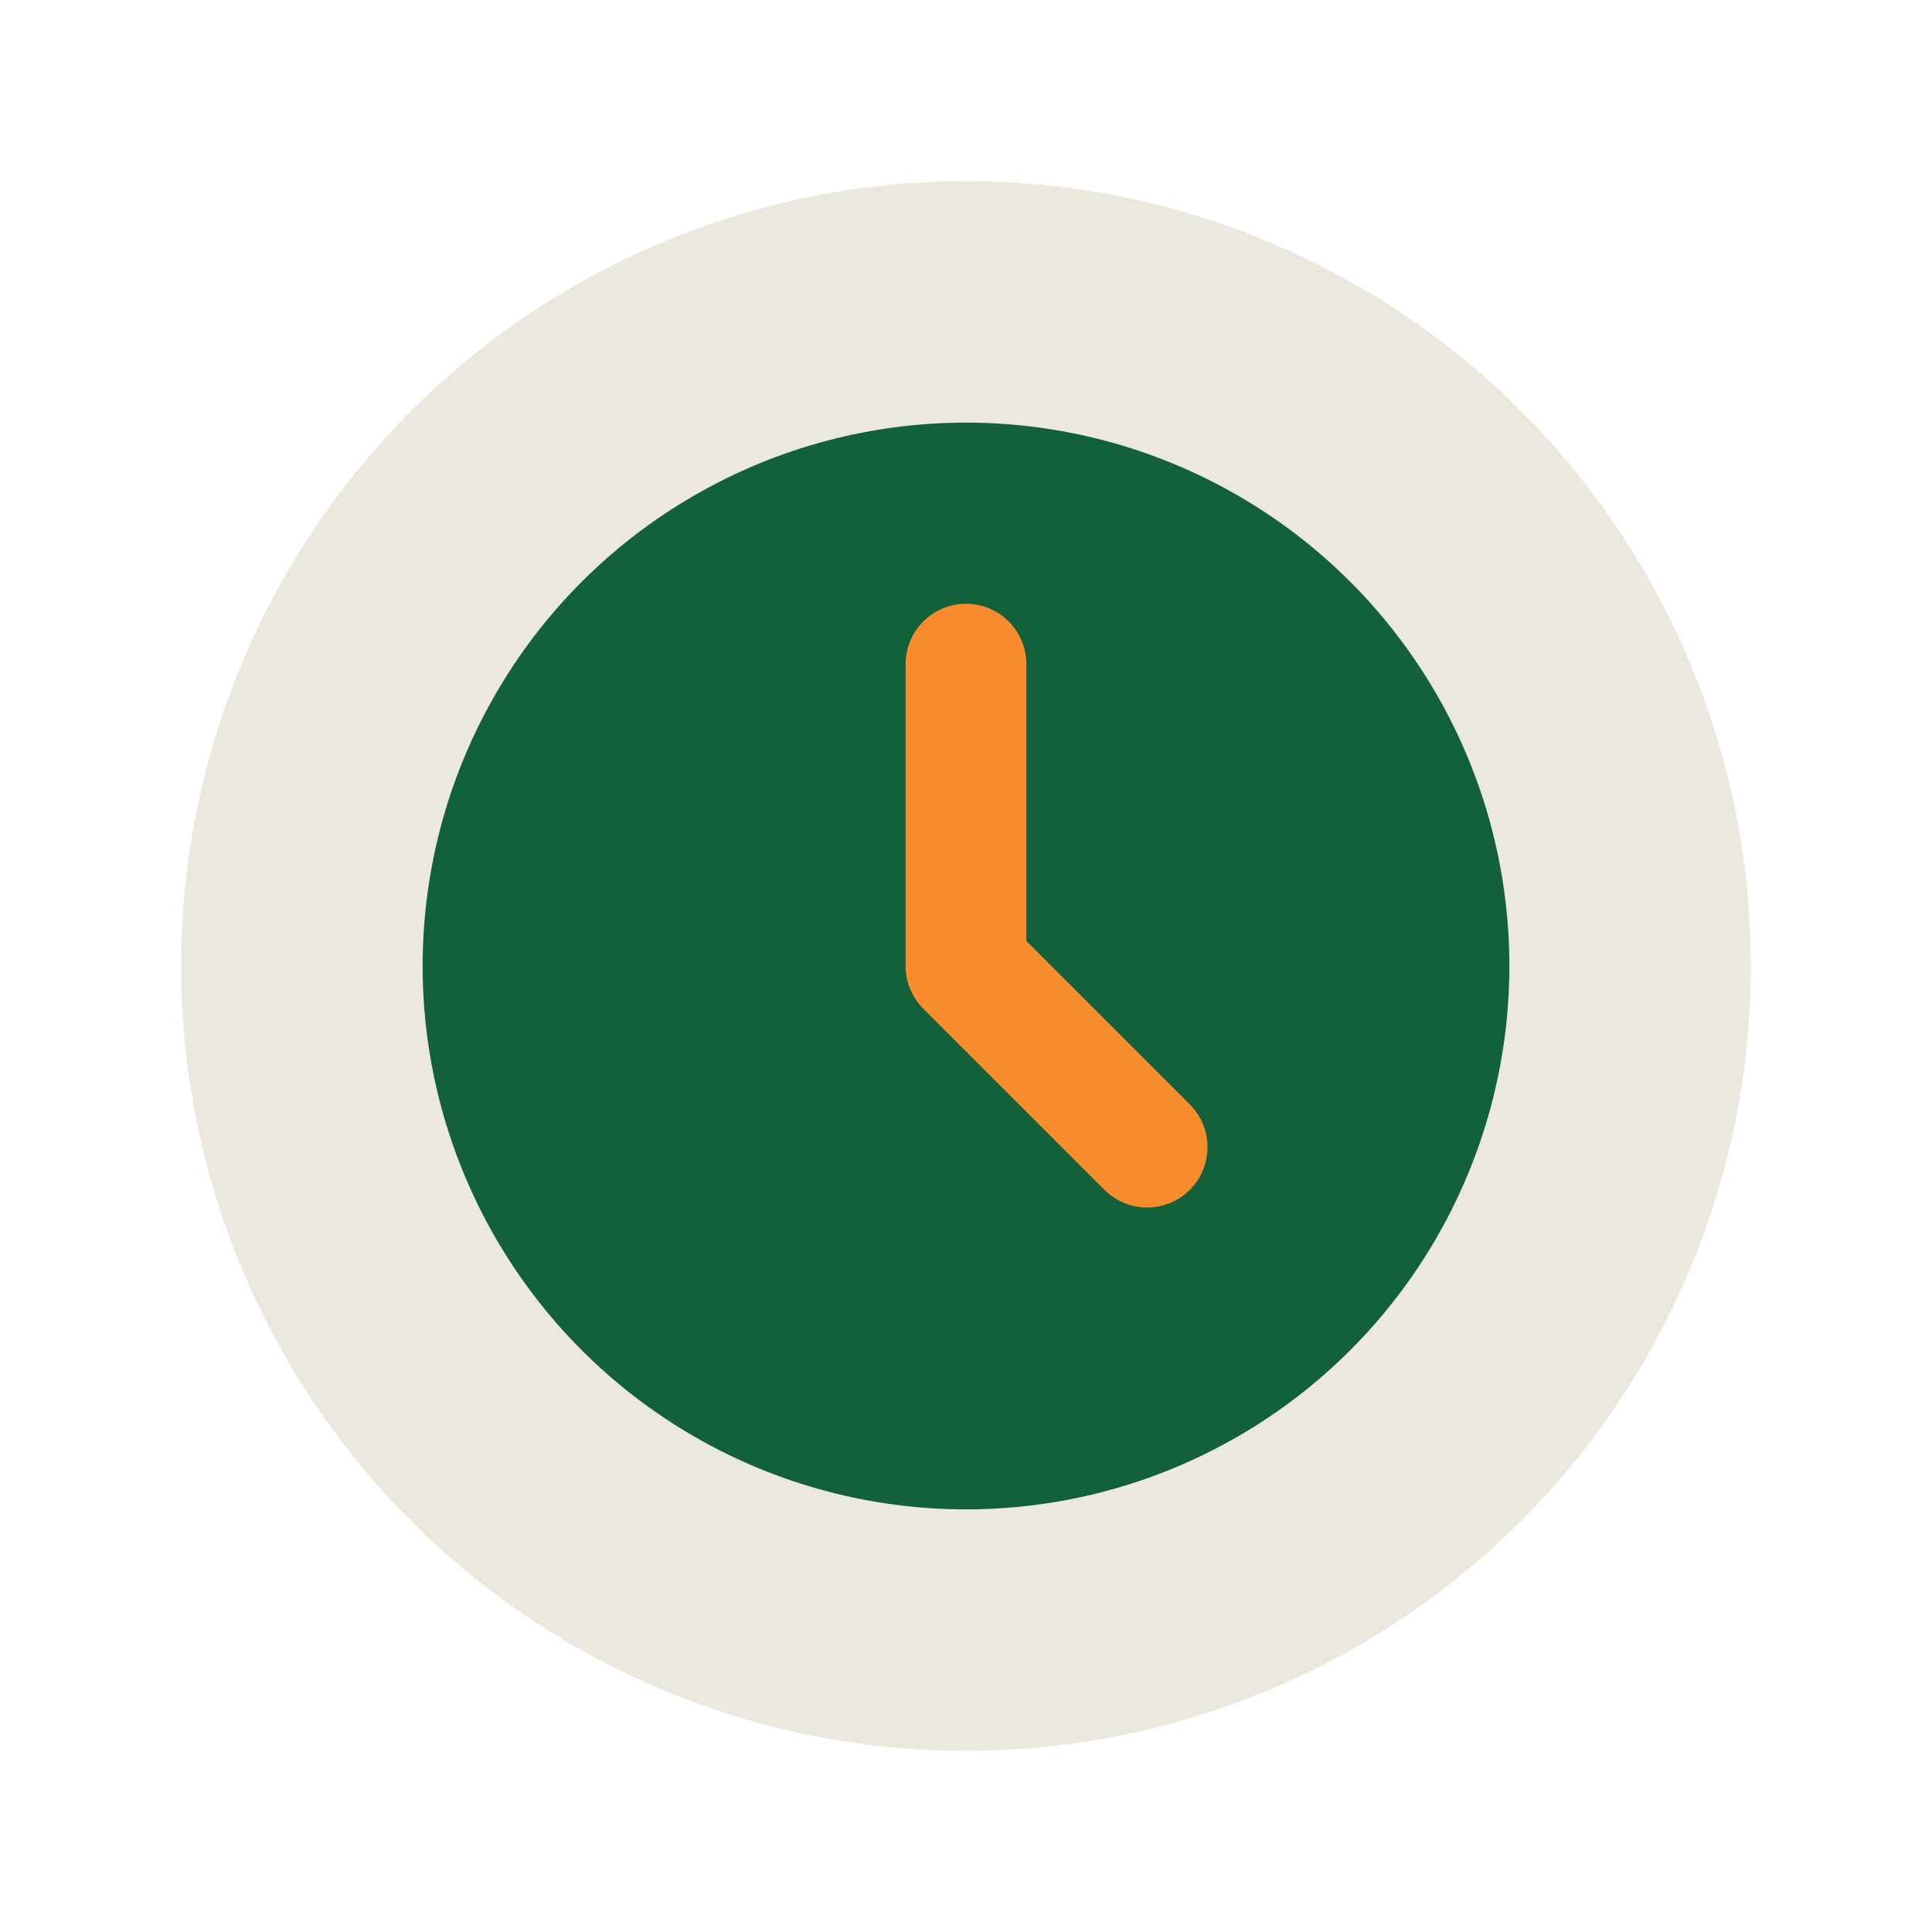<?xml version="1.0" encoding="UTF-8"?>
<svg xmlns="http://www.w3.org/2000/svg" width="32" height="32" viewBox="0 0 32 32"><circle cx="16" cy="16" r="13" fill="#EBE8DD"/><circle cx="16" cy="16" r="9" fill="#12613A"/><path d="M16 16v-5M16 16l3 3" stroke="#FA8C30" stroke-width="2" stroke-linecap="round"/></svg>